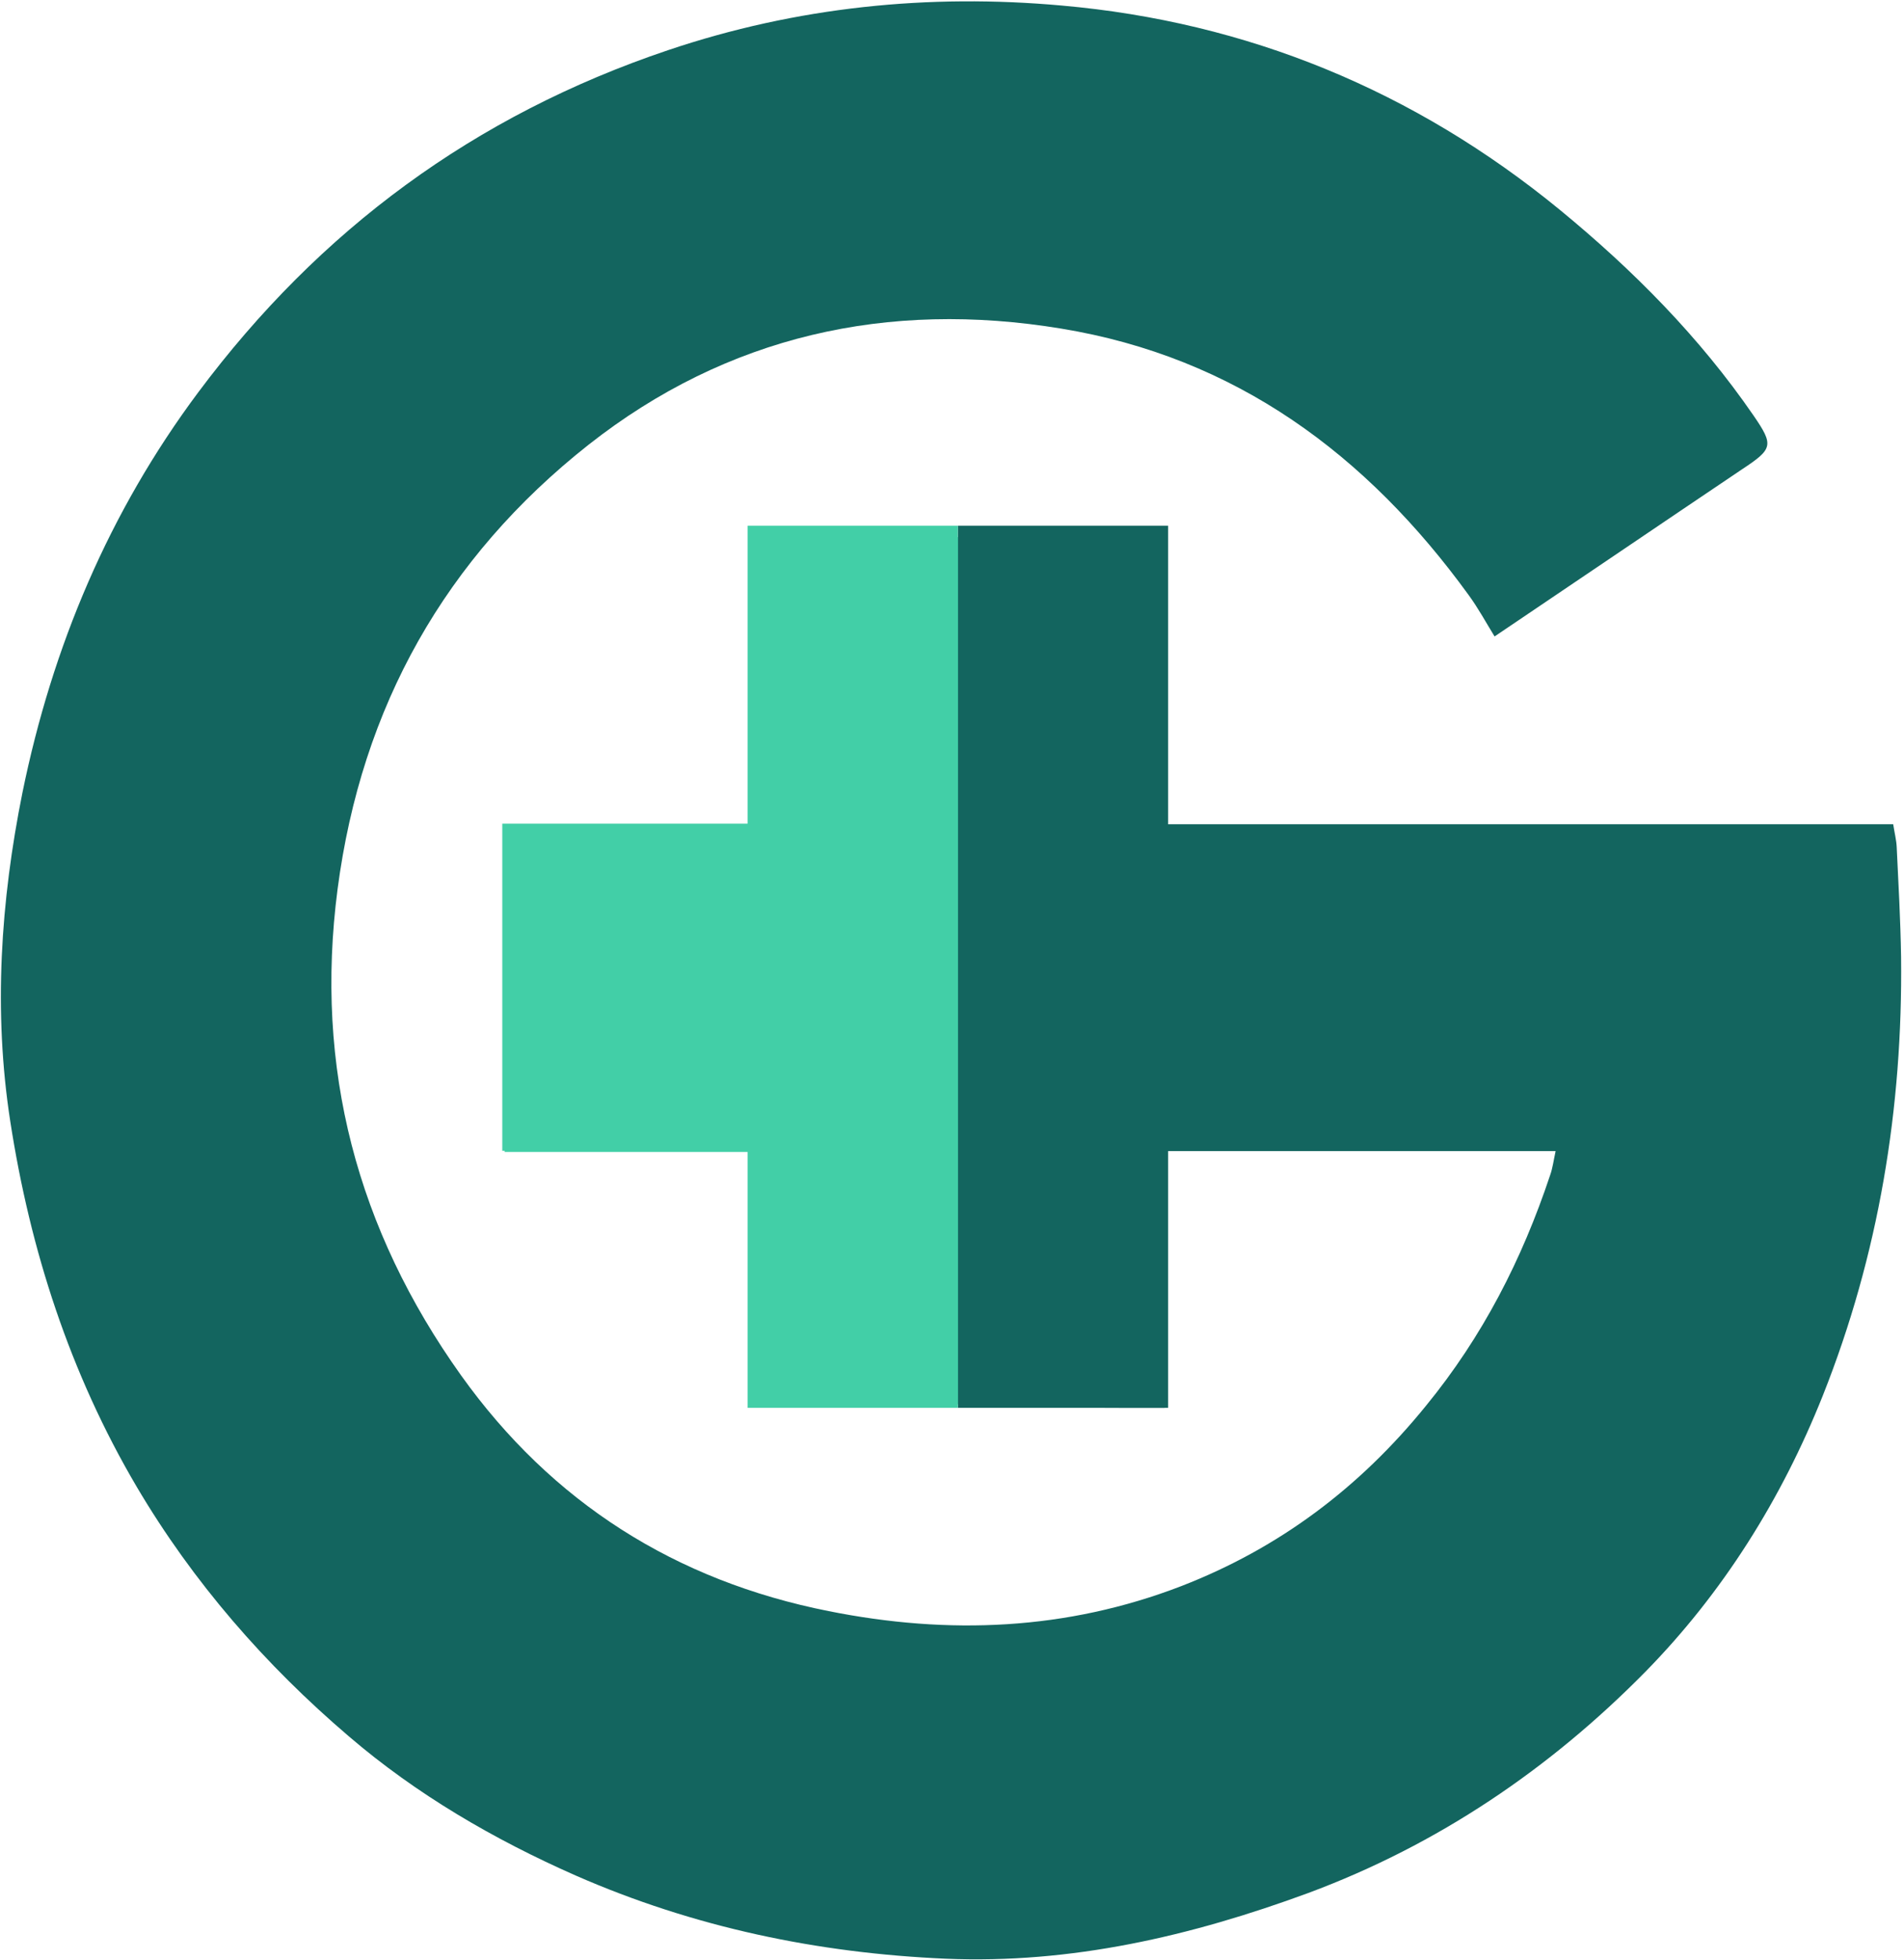 <svg version="1.2" xmlns="http://www.w3.org/2000/svg" viewBox="0 0 652 671" width="652" height="671">
	<title>gesbotik-logo-svg</title>
	<style>
		.s0 { fill: #13655f } 
		.s1 { fill: #42cfa7 } 
	</style>
	<path id="Layer" class="s0" d="m330.6 182.1c22 0 44 0 67.5 0 0 33.3 0 66.2 0 100.1 84.2 0 167 0 250.2 0 0.5 3.2 1.1 5.5 1.2 7.8 0.6 12.5 1.3 25 1.5 37.6 0.6 51.7-7.6 101.9-26.8 150.2-14.2 35.6-34.3 67.6-60.8 94.6-32.7 33.2-71 59.2-115.4 75.7-40.2 14.8-81.2 24.3-124.1 22.5-43.8-1.9-86.2-10.7-126.8-28.5-28.1-12.4-54.5-27.8-77.6-47.6-28.6-24.4-53.4-52.8-72.7-85.5-22.9-38.9-36.5-81.1-43.3-125.2-5.8-37.5-3.3-75.3 4.2-112.5 10.2-49.9 29.6-96 60.2-137 41.5-55.6 94.6-94.8 160.8-117.1 44.2-14.9 89.4-19.4 134.9-15.3 63.5 5.6 120.7 29.1 170.5 69.9 25.2 20.7 47.9 43.6 66.4 70.5 7 10.2 6.6 11.4-4 18.4-27.8 18.7-55.6 37.6-84.7 57.2-2.9-4.7-5.6-9.7-8.9-14.2-34.9-48.1-79.8-81.4-139.5-91.2-59.4-9.8-114.4 2.4-161.9 39.8-49 38.7-77.7 89.6-85.9 152.1-8 61.3 6.7 116.6 42.3 166.5 31.1 43.5 73.4 70.3 125.9 80.7 41 8.2 81.4 6.6 120.8-8.6 33.5-13 61-33.7 83.7-61.7 19.4-23.7 32.9-50.1 42.5-78.9 0.9-2.5 1.2-5.1 1.9-8.3-44.6 0-88.2 0-133.9 0 0 28.7 0 57.5 0 87.9-23.5 0-45 0-67.5-1.1-1.1-99.8-1.2-198.4-1-297.4 0.2-0.4 0.3-1.4 0.3-1.4z"/>
	<path id="Layer" class="s1" d="m330.1 183.9c0 98.6 0.1 197.2 0.2 296.8-21.9 1-43.9 1-66.8 1 0-29 0-57.8 0-87.3-30.5 0-60.1 0-90.7 0 0-36.6 0-72.2 1.1-108.7 26.9-1 52.6-1 78.3-1.2 3.6 0 7.2-1.4 10.7-2.1 0.1-12 0.2-23.9 1-37.5 0.3-20.8-0.1-39.9-0.5-59 0-0.3-0.1-0.7 0.9-1.6 22.6-0.5 44.2-0.5 65.8-0.4z"/>
	<path id="Forma 3" class="s1" d="m172 282h85v112h-85z"/>
	<path id="Forma 2" class="s0" d="m328 180h72v302h-72z"/>
	<path id="Forma 2 copy" class="s1" d="m256 180h72v302h-72z"/>
</svg>